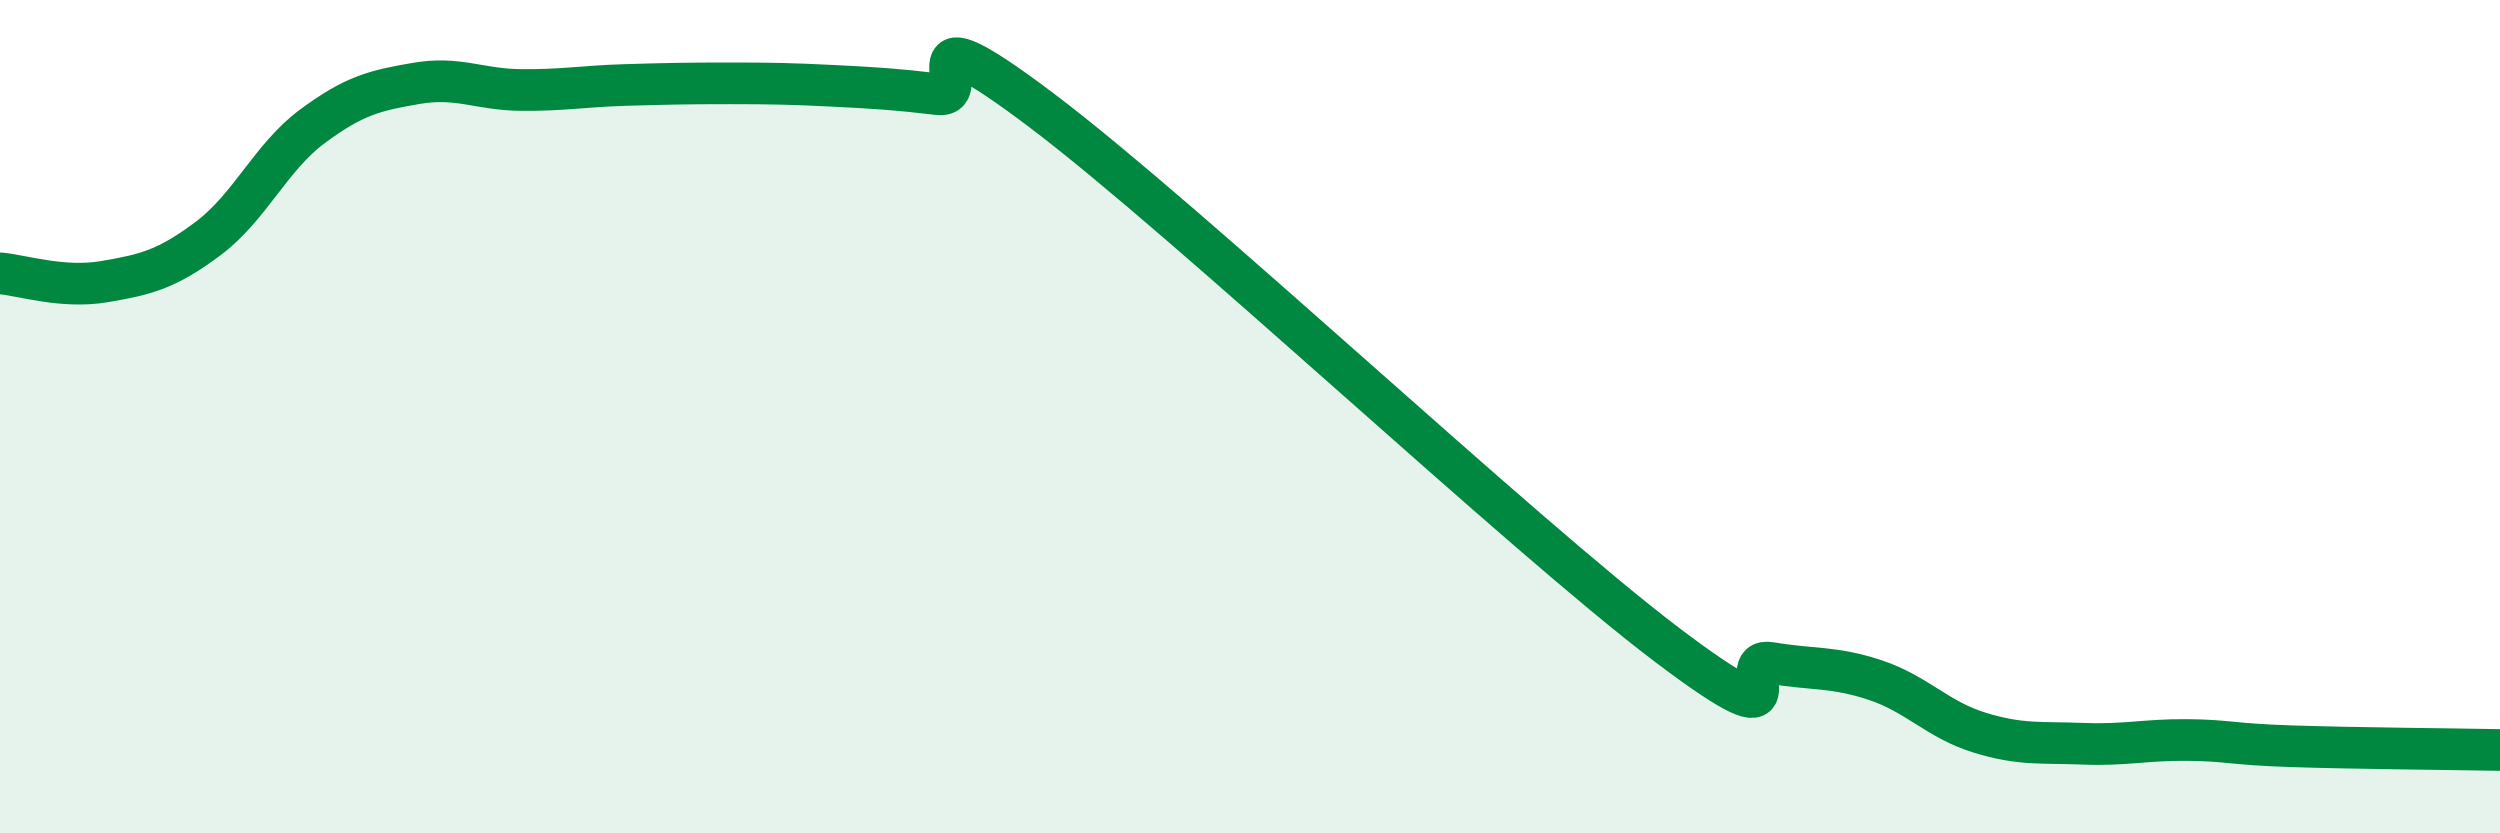 
    <svg width="60" height="20" viewBox="0 0 60 20" xmlns="http://www.w3.org/2000/svg">
      <path
        d="M 0,6.56 C 0.5,6.6 1.5,6.93 2.5,6.76 C 3.5,6.59 4,6.47 5,5.72 C 6,4.97 6.5,3.77 7.5,3.03 C 8.5,2.29 9,2.17 10,2 C 11,1.83 11.5,2.15 12.5,2.16 C 13.5,2.17 14,2.07 15,2.04 C 16,2.01 16.5,2 17.5,2 C 18.5,2 19,2.01 20,2.06 C 21,2.11 21.5,2.14 22.5,2.26 C 23.5,2.38 21.5,0.01 25,2.65 C 28.5,5.29 36.5,12.82 40,15.47 C 43.5,18.12 41.5,15.74 42.5,15.91 C 43.5,16.08 44,15.99 45,16.32 C 46,16.65 46.5,17.27 47.5,17.58 C 48.5,17.89 49,17.81 50,17.85 C 51,17.89 51.5,17.75 52.5,17.76 C 53.5,17.77 53.5,17.86 55,17.91 C 56.5,17.96 59,17.98 60,18L60 20L0 20Z"
        fill="#008740"
        opacity="0.1"
        stroke-linecap="round"
        stroke-linejoin="round"
      />
      <path
        d="M 0,6.56 C 0.5,6.6 1.5,6.93 2.5,6.76 C 3.5,6.59 4,6.47 5,5.72 C 6,4.97 6.5,3.77 7.5,3.03 C 8.5,2.29 9,2.17 10,2 C 11,1.83 11.5,2.15 12.5,2.16 C 13.5,2.17 14,2.07 15,2.04 C 16,2.01 16.5,2 17.5,2 C 18.5,2 19,2.01 20,2.06 C 21,2.11 21.5,2.14 22.5,2.26 C 23.5,2.38 21.5,0.01 25,2.65 C 28.5,5.29 36.5,12.82 40,15.47 C 43.5,18.12 41.5,15.74 42.5,15.91 C 43.5,16.08 44,15.99 45,16.32 C 46,16.65 46.5,17.27 47.5,17.58 C 48.5,17.89 49,17.81 50,17.85 C 51,17.89 51.5,17.75 52.5,17.76 C 53.5,17.77 53.5,17.86 55,17.91 C 56.5,17.96 59,17.98 60,18"
        stroke="#008740"
        stroke-width="1"
        fill="none"
        stroke-linecap="round"
        stroke-linejoin="round"
      />
    </svg>
  